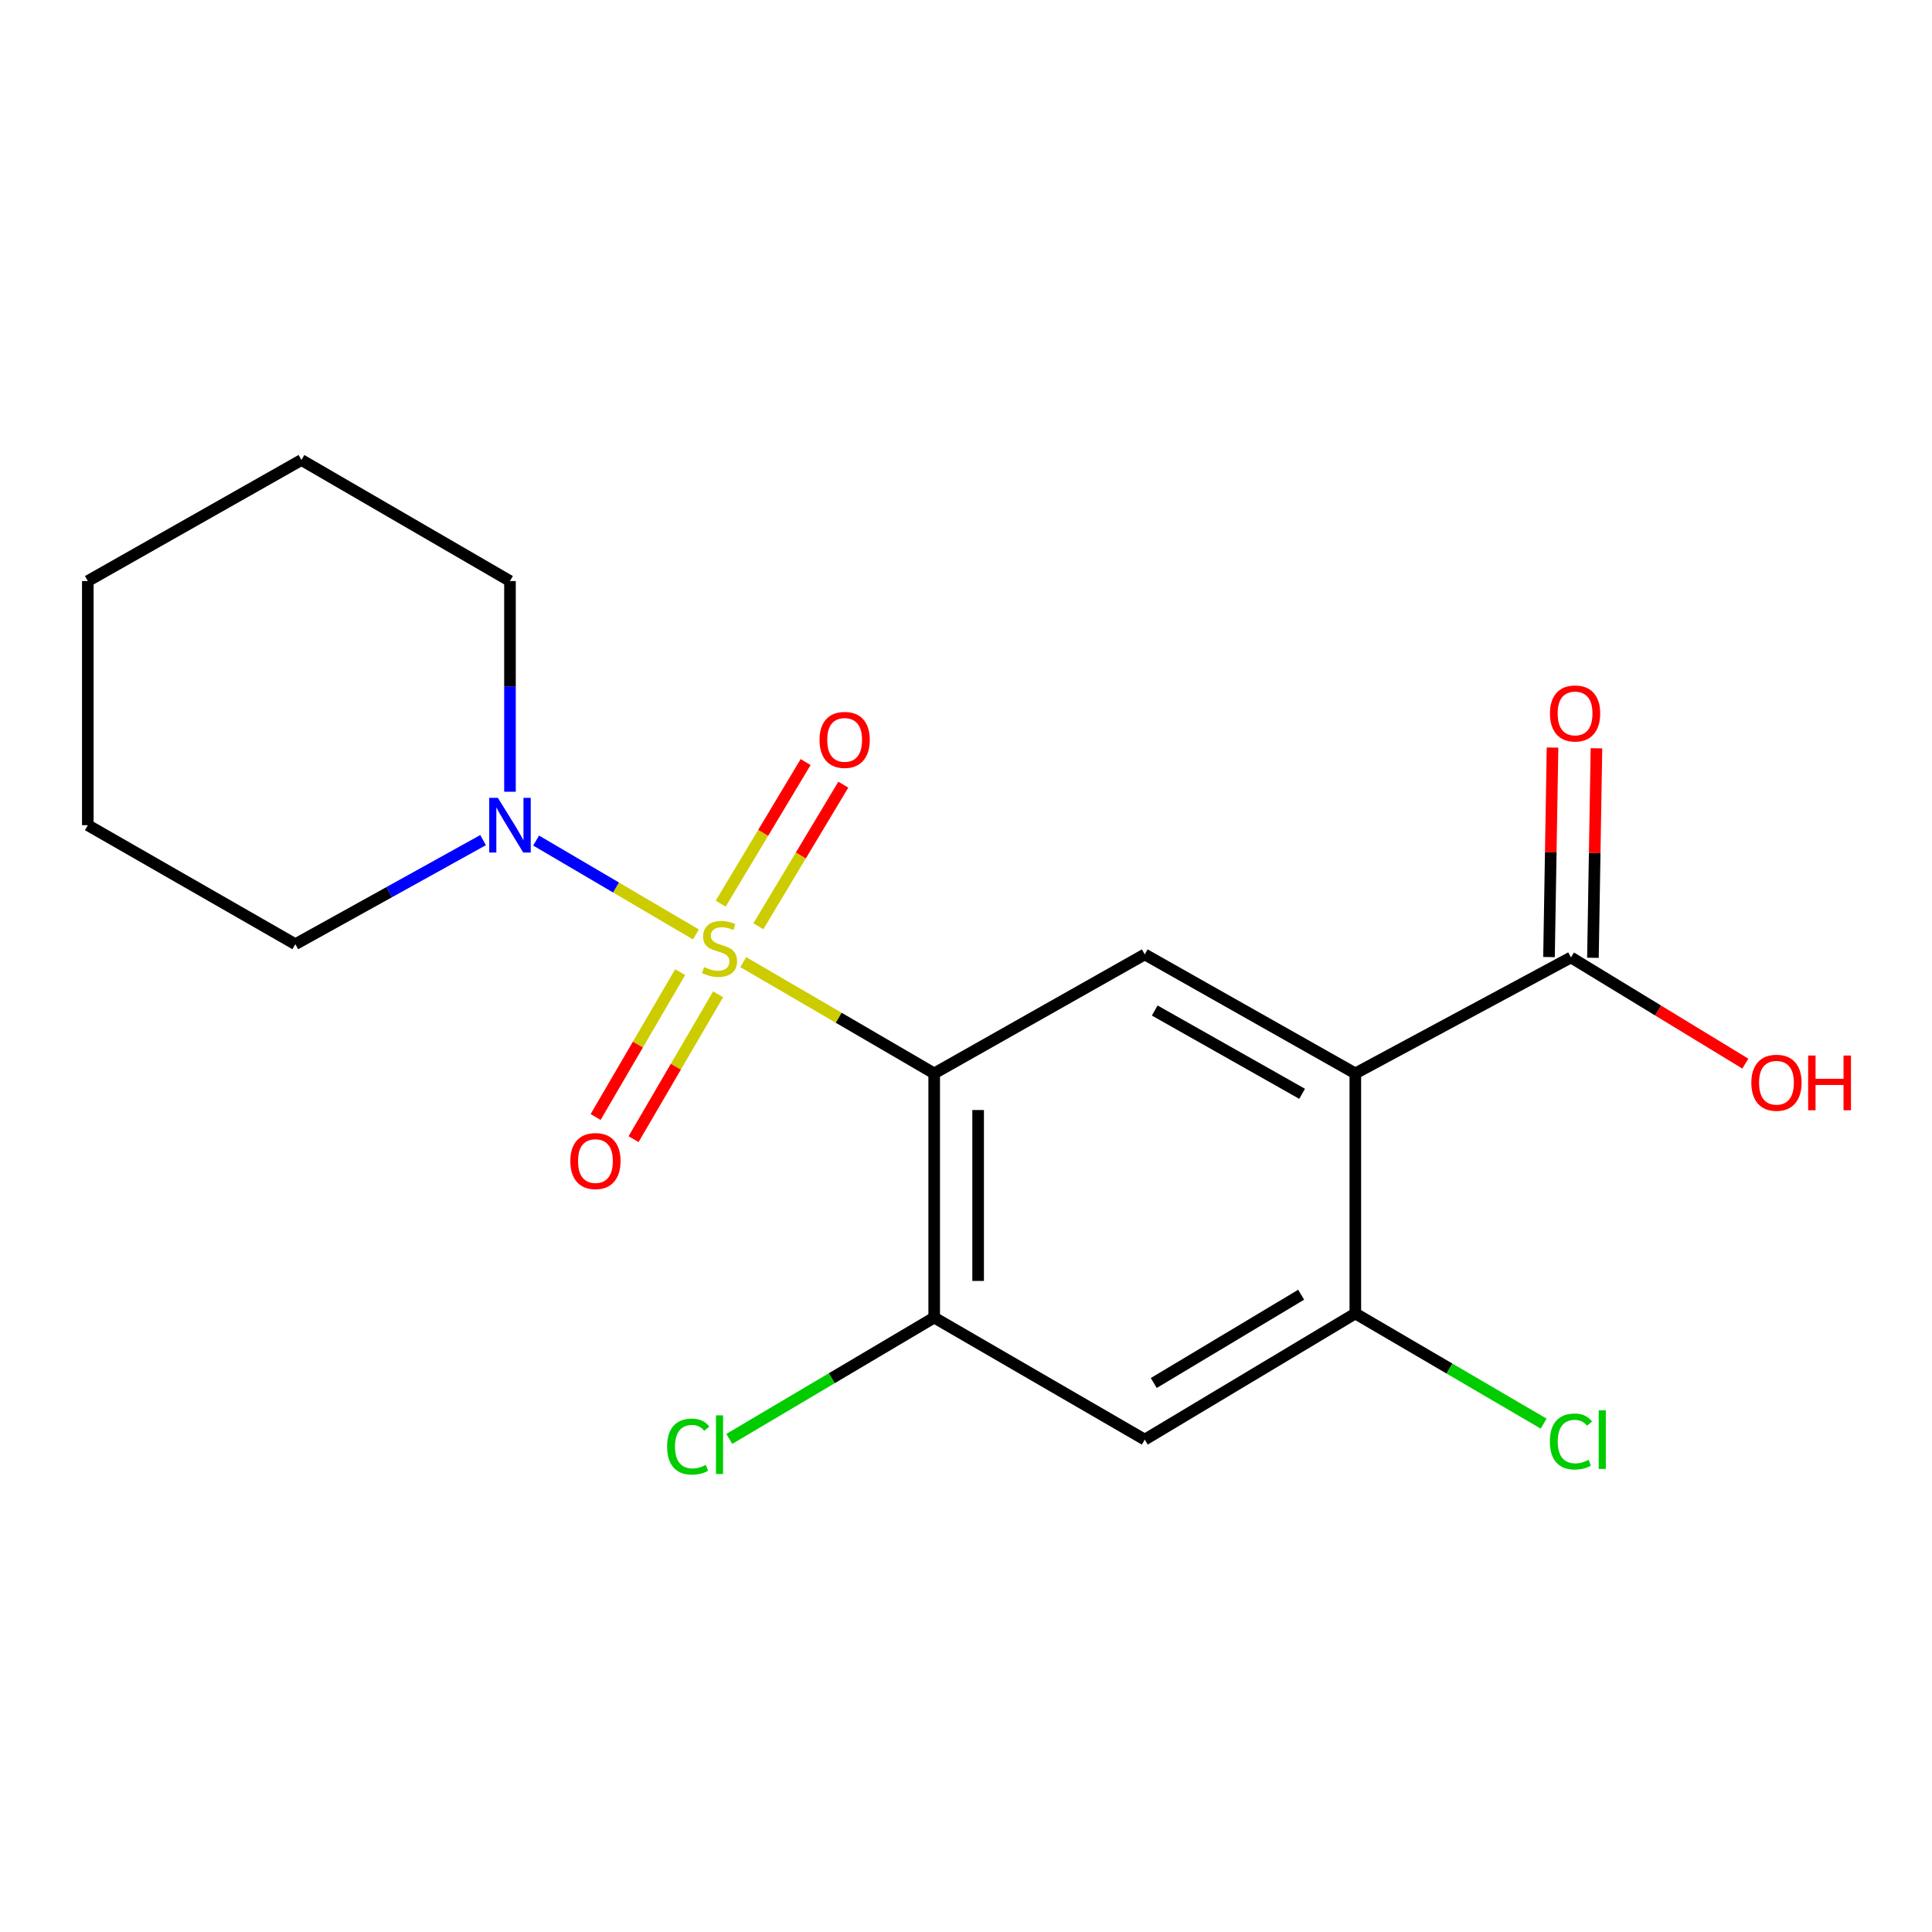 <?xml version='1.0' encoding='iso-8859-1'?>
<svg version='1.1' baseProfile='full'
              xmlns='http://www.w3.org/2000/svg'
                      xmlns:rdkit='http://www.rdkit.org/xml'
                      xmlns:xlink='http://www.w3.org/1999/xlink'
                  xml:space='preserve'
width='1000px' height='1000px' viewBox='0 0 1000 1000'>
<!-- END OF HEADER -->
<rect style='opacity:1.0;fill:#FFFFFF;stroke:none' width='1000' height='1000' x='0' y='0'> </rect>
<path class='bond-0' d='M 384.718,498.005 L 434.127,526.799' style='fill:none;fill-rule:evenodd;stroke:#CCCC00;stroke-width:6px;stroke-linecap:butt;stroke-linejoin:miter;stroke-opacity:1' />
<path class='bond-0' d='M 434.127,526.799 L 483.535,555.594' style='fill:none;fill-rule:evenodd;stroke:#000000;stroke-width:6px;stroke-linecap:butt;stroke-linejoin:miter;stroke-opacity:1' />
<path class='bond-2' d='M 360.198,483.657 L 318.846,459.364' style='fill:none;fill-rule:evenodd;stroke:#CCCC00;stroke-width:6px;stroke-linecap:butt;stroke-linejoin:miter;stroke-opacity:1' />
<path class='bond-2' d='M 318.846,459.364 L 277.494,435.07' style='fill:none;fill-rule:evenodd;stroke:#0000FF;stroke-width:6px;stroke-linecap:butt;stroke-linejoin:miter;stroke-opacity:1' />
<path class='bond-8' d='M 392.534,479.422 L 414.517,442.781' style='fill:none;fill-rule:evenodd;stroke:#CCCC00;stroke-width:6px;stroke-linecap:butt;stroke-linejoin:miter;stroke-opacity:1' />
<path class='bond-8' d='M 414.517,442.781 L 436.5,406.14' style='fill:none;fill-rule:evenodd;stroke:#FF0000;stroke-width:6px;stroke-linecap:butt;stroke-linejoin:miter;stroke-opacity:1' />
<path class='bond-8' d='M 373.031,467.722 L 395.014,431.081' style='fill:none;fill-rule:evenodd;stroke:#CCCC00;stroke-width:6px;stroke-linecap:butt;stroke-linejoin:miter;stroke-opacity:1' />
<path class='bond-8' d='M 395.014,431.081 L 416.997,394.44' style='fill:none;fill-rule:evenodd;stroke:#FF0000;stroke-width:6px;stroke-linecap:butt;stroke-linejoin:miter;stroke-opacity:1' />
<path class='bond-9' d='M 352.058,503.172 L 330.174,540.668' style='fill:none;fill-rule:evenodd;stroke:#CCCC00;stroke-width:6px;stroke-linecap:butt;stroke-linejoin:miter;stroke-opacity:1' />
<path class='bond-9' d='M 330.174,540.668 L 308.29,578.163' style='fill:none;fill-rule:evenodd;stroke:#FF0000;stroke-width:6px;stroke-linecap:butt;stroke-linejoin:miter;stroke-opacity:1' />
<path class='bond-9' d='M 371.7,514.637 L 349.816,552.132' style='fill:none;fill-rule:evenodd;stroke:#CCCC00;stroke-width:6px;stroke-linecap:butt;stroke-linejoin:miter;stroke-opacity:1' />
<path class='bond-9' d='M 349.816,552.132 L 327.932,589.627' style='fill:none;fill-rule:evenodd;stroke:#FF0000;stroke-width:6px;stroke-linecap:butt;stroke-linejoin:miter;stroke-opacity:1' />
<path class='bond-3' d='M 483.535,555.594 L 592.524,493.998' style='fill:none;fill-rule:evenodd;stroke:#000000;stroke-width:6px;stroke-linecap:butt;stroke-linejoin:miter;stroke-opacity:1' />
<path class='bond-4' d='M 483.535,555.594 L 483.535,681.969' style='fill:none;fill-rule:evenodd;stroke:#000000;stroke-width:6px;stroke-linecap:butt;stroke-linejoin:miter;stroke-opacity:1' />
<path class='bond-4' d='M 506.278,574.55 L 506.278,663.013' style='fill:none;fill-rule:evenodd;stroke:#000000;stroke-width:6px;stroke-linecap:butt;stroke-linejoin:miter;stroke-opacity:1' />
<path class='bond-1' d='M 701.514,555.594 L 592.524,493.998' style='fill:none;fill-rule:evenodd;stroke:#000000;stroke-width:6px;stroke-linecap:butt;stroke-linejoin:miter;stroke-opacity:1' />
<path class='bond-1' d='M 673.976,566.154 L 597.683,523.037' style='fill:none;fill-rule:evenodd;stroke:#000000;stroke-width:6px;stroke-linecap:butt;stroke-linejoin:miter;stroke-opacity:1' />
<path class='bond-6' d='M 701.514,555.594 L 813.131,495.565' style='fill:none;fill-rule:evenodd;stroke:#000000;stroke-width:6px;stroke-linecap:butt;stroke-linejoin:miter;stroke-opacity:1' />
<path class='bond-20' d='M 701.514,555.594 L 701.514,679.859' style='fill:none;fill-rule:evenodd;stroke:#000000;stroke-width:6px;stroke-linecap:butt;stroke-linejoin:miter;stroke-opacity:1' />
<path class='bond-14' d='M 263.964,409.802 L 263.964,355.274' style='fill:none;fill-rule:evenodd;stroke:#0000FF;stroke-width:6px;stroke-linecap:butt;stroke-linejoin:miter;stroke-opacity:1' />
<path class='bond-14' d='M 263.964,355.274 L 263.964,300.746' style='fill:none;fill-rule:evenodd;stroke:#000000;stroke-width:6px;stroke-linecap:butt;stroke-linejoin:miter;stroke-opacity:1' />
<path class='bond-15' d='M 250.048,434.836 L 201.456,461.776' style='fill:none;fill-rule:evenodd;stroke:#0000FF;stroke-width:6px;stroke-linecap:butt;stroke-linejoin:miter;stroke-opacity:1' />
<path class='bond-15' d='M 201.456,461.776 L 152.865,488.717' style='fill:none;fill-rule:evenodd;stroke:#000000;stroke-width:6px;stroke-linecap:butt;stroke-linejoin:miter;stroke-opacity:1' />
<path class='bond-7' d='M 483.535,681.969 L 592.524,745.144' style='fill:none;fill-rule:evenodd;stroke:#000000;stroke-width:6px;stroke-linecap:butt;stroke-linejoin:miter;stroke-opacity:1' />
<path class='bond-11' d='M 483.535,681.969 L 430.513,713.37' style='fill:none;fill-rule:evenodd;stroke:#000000;stroke-width:6px;stroke-linecap:butt;stroke-linejoin:miter;stroke-opacity:1' />
<path class='bond-11' d='M 430.513,713.37 L 377.491,744.77' style='fill:none;fill-rule:evenodd;stroke:#00CC00;stroke-width:6px;stroke-linecap:butt;stroke-linejoin:miter;stroke-opacity:1' />
<path class='bond-5' d='M 701.514,679.859 L 592.524,745.144' style='fill:none;fill-rule:evenodd;stroke:#000000;stroke-width:6px;stroke-linecap:butt;stroke-linejoin:miter;stroke-opacity:1' />
<path class='bond-5' d='M 673.479,670.141 L 597.186,715.841' style='fill:none;fill-rule:evenodd;stroke:#000000;stroke-width:6px;stroke-linecap:butt;stroke-linejoin:miter;stroke-opacity:1' />
<path class='bond-12' d='M 701.514,679.859 L 750.246,708.362' style='fill:none;fill-rule:evenodd;stroke:#000000;stroke-width:6px;stroke-linecap:butt;stroke-linejoin:miter;stroke-opacity:1' />
<path class='bond-12' d='M 750.246,708.362 L 798.979,736.866' style='fill:none;fill-rule:evenodd;stroke:#00CC00;stroke-width:6px;stroke-linecap:butt;stroke-linejoin:miter;stroke-opacity:1' />
<path class='bond-10' d='M 824.501,495.756 L 825.412,441.534' style='fill:none;fill-rule:evenodd;stroke:#000000;stroke-width:6px;stroke-linecap:butt;stroke-linejoin:miter;stroke-opacity:1' />
<path class='bond-10' d='M 825.412,441.534 L 826.323,387.313' style='fill:none;fill-rule:evenodd;stroke:#FF0000;stroke-width:6px;stroke-linecap:butt;stroke-linejoin:miter;stroke-opacity:1' />
<path class='bond-10' d='M 801.762,495.374 L 802.672,441.152' style='fill:none;fill-rule:evenodd;stroke:#000000;stroke-width:6px;stroke-linecap:butt;stroke-linejoin:miter;stroke-opacity:1' />
<path class='bond-10' d='M 802.672,441.152 L 803.583,386.931' style='fill:none;fill-rule:evenodd;stroke:#FF0000;stroke-width:6px;stroke-linecap:butt;stroke-linejoin:miter;stroke-opacity:1' />
<path class='bond-13' d='M 813.131,495.565 L 858.255,523.048' style='fill:none;fill-rule:evenodd;stroke:#000000;stroke-width:6px;stroke-linecap:butt;stroke-linejoin:miter;stroke-opacity:1' />
<path class='bond-13' d='M 858.255,523.048 L 903.379,550.531' style='fill:none;fill-rule:evenodd;stroke:#FF0000;stroke-width:6px;stroke-linecap:butt;stroke-linejoin:miter;stroke-opacity:1' />
<path class='bond-16' d='M 263.964,300.746 L 156.023,238.102' style='fill:none;fill-rule:evenodd;stroke:#000000;stroke-width:6px;stroke-linecap:butt;stroke-linejoin:miter;stroke-opacity:1' />
<path class='bond-17' d='M 152.865,488.717 L 45.455,427.121' style='fill:none;fill-rule:evenodd;stroke:#000000;stroke-width:6px;stroke-linecap:butt;stroke-linejoin:miter;stroke-opacity:1' />
<path class='bond-19' d='M 156.023,238.102 L 45.455,300.746' style='fill:none;fill-rule:evenodd;stroke:#000000;stroke-width:6px;stroke-linecap:butt;stroke-linejoin:miter;stroke-opacity:1' />
<path class='bond-18' d='M 45.455,427.121 L 45.455,300.746' style='fill:none;fill-rule:evenodd;stroke:#000000;stroke-width:6px;stroke-linecap:butt;stroke-linejoin:miter;stroke-opacity:1' />
<path  class='atom-0' d='M 364.423 500.559
Q 364.743 500.679, 366.063 501.239
Q 367.383 501.799, 368.823 502.159
Q 370.303 502.479, 371.743 502.479
Q 374.423 502.479, 375.983 501.199
Q 377.543 499.879, 377.543 497.599
Q 377.543 496.039, 376.743 495.079
Q 375.983 494.119, 374.783 493.599
Q 373.583 493.079, 371.583 492.479
Q 369.063 491.719, 367.543 490.999
Q 366.063 490.279, 364.983 488.759
Q 363.943 487.239, 363.943 484.679
Q 363.943 481.119, 366.343 478.919
Q 368.783 476.719, 373.583 476.719
Q 376.863 476.719, 380.583 478.279
L 379.663 481.359
Q 376.263 479.959, 373.703 479.959
Q 370.943 479.959, 369.423 481.119
Q 367.903 482.239, 367.943 484.199
Q 367.943 485.719, 368.703 486.639
Q 369.503 487.559, 370.623 488.079
Q 371.783 488.599, 373.703 489.199
Q 376.263 489.999, 377.783 490.799
Q 379.303 491.599, 380.383 493.239
Q 381.503 494.839, 381.503 497.599
Q 381.503 501.519, 378.863 503.639
Q 376.263 505.719, 371.903 505.719
Q 369.383 505.719, 367.463 505.159
Q 365.583 504.639, 363.343 503.719
L 364.423 500.559
' fill='#CCCC00'/>
<path  class='atom-3' d='M 257.704 412.961
L 266.984 427.961
Q 267.904 429.441, 269.384 432.121
Q 270.864 434.801, 270.944 434.961
L 270.944 412.961
L 274.704 412.961
L 274.704 441.281
L 270.824 441.281
L 260.864 424.881
Q 259.704 422.961, 258.464 420.761
Q 257.264 418.561, 256.904 417.881
L 256.904 441.281
L 253.224 441.281
L 253.224 412.961
L 257.704 412.961
' fill='#0000FF'/>
<path  class='atom-9' d='M 424.19 382.966
Q 424.19 376.166, 427.55 372.366
Q 430.91 368.566, 437.19 368.566
Q 443.47 368.566, 446.83 372.366
Q 450.19 376.166, 450.19 382.966
Q 450.19 389.846, 446.79 393.766
Q 443.39 397.646, 437.19 397.646
Q 430.95 397.646, 427.55 393.766
Q 424.19 389.886, 424.19 382.966
M 437.19 394.446
Q 441.51 394.446, 443.83 391.566
Q 446.19 388.646, 446.19 382.966
Q 446.19 377.406, 443.83 374.606
Q 441.51 371.766, 437.19 371.766
Q 432.87 371.766, 430.51 374.566
Q 428.19 377.366, 428.19 382.966
Q 428.19 388.686, 430.51 391.566
Q 432.87 394.446, 437.19 394.446
' fill='#FF0000'/>
<path  class='atom-10' d='M 295.199 600.958
Q 295.199 594.158, 298.559 590.358
Q 301.919 586.558, 308.199 586.558
Q 314.479 586.558, 317.839 590.358
Q 321.199 594.158, 321.199 600.958
Q 321.199 607.838, 317.799 611.758
Q 314.399 615.638, 308.199 615.638
Q 301.959 615.638, 298.559 611.758
Q 295.199 607.878, 295.199 600.958
M 308.199 612.438
Q 312.519 612.438, 314.839 609.558
Q 317.199 606.638, 317.199 600.958
Q 317.199 595.398, 314.839 592.598
Q 312.519 589.758, 308.199 589.758
Q 303.879 589.758, 301.519 592.558
Q 299.199 595.358, 299.199 600.958
Q 299.199 606.678, 301.519 609.558
Q 303.879 612.438, 308.199 612.438
' fill='#FF0000'/>
<path  class='atom-11' d='M 802.254 369.282
Q 802.254 362.482, 805.614 358.682
Q 808.974 354.882, 815.254 354.882
Q 821.534 354.882, 824.894 358.682
Q 828.254 362.482, 828.254 369.282
Q 828.254 376.162, 824.854 380.082
Q 821.454 383.962, 815.254 383.962
Q 809.014 383.962, 805.614 380.082
Q 802.254 376.202, 802.254 369.282
M 815.254 380.762
Q 819.574 380.762, 821.894 377.882
Q 824.254 374.962, 824.254 369.282
Q 824.254 363.722, 821.894 360.922
Q 819.574 358.082, 815.254 358.082
Q 810.934 358.082, 808.574 360.882
Q 806.254 363.682, 806.254 369.282
Q 806.254 375.002, 808.574 377.882
Q 810.934 380.762, 815.254 380.762
' fill='#FF0000'/>
<path  class='atom-12' d='M 345.303 748.752
Q 345.303 741.712, 348.583 738.032
Q 351.903 734.312, 358.183 734.312
Q 364.023 734.312, 367.143 738.432
L 364.503 740.592
Q 362.223 737.592, 358.183 737.592
Q 353.903 737.592, 351.623 740.472
Q 349.383 743.312, 349.383 748.752
Q 349.383 754.352, 351.703 757.232
Q 354.063 760.112, 358.623 760.112
Q 361.743 760.112, 365.383 758.232
L 366.503 761.232
Q 365.023 762.192, 362.783 762.752
Q 360.543 763.312, 358.063 763.312
Q 351.903 763.312, 348.583 759.552
Q 345.303 755.792, 345.303 748.752
' fill='#00CC00'/>
<path  class='atom-12' d='M 370.583 732.592
L 374.263 732.592
L 374.263 762.952
L 370.583 762.952
L 370.583 732.592
' fill='#00CC00'/>
<path  class='atom-13' d='M 802.211 746.124
Q 802.211 739.084, 805.491 735.404
Q 808.811 731.684, 815.091 731.684
Q 820.931 731.684, 824.051 735.804
L 821.411 737.964
Q 819.131 734.964, 815.091 734.964
Q 810.811 734.964, 808.531 737.844
Q 806.291 740.684, 806.291 746.124
Q 806.291 751.724, 808.611 754.604
Q 810.971 757.484, 815.531 757.484
Q 818.651 757.484, 822.291 755.604
L 823.411 758.604
Q 821.931 759.564, 819.691 760.124
Q 817.451 760.684, 814.971 760.684
Q 808.811 760.684, 805.491 756.924
Q 802.211 753.164, 802.211 746.124
' fill='#00CC00'/>
<path  class='atom-13' d='M 827.491 729.964
L 831.171 729.964
L 831.171 760.324
L 827.491 760.324
L 827.491 729.964
' fill='#00CC00'/>
<path  class='atom-14' d='M 906.493 560.424
Q 906.493 553.624, 909.853 549.824
Q 913.213 546.024, 919.493 546.024
Q 925.773 546.024, 929.133 549.824
Q 932.493 553.624, 932.493 560.424
Q 932.493 567.304, 929.093 571.224
Q 925.693 575.104, 919.493 575.104
Q 913.253 575.104, 909.853 571.224
Q 906.493 567.344, 906.493 560.424
M 919.493 571.904
Q 923.813 571.904, 926.133 569.024
Q 928.493 566.104, 928.493 560.424
Q 928.493 554.864, 926.133 552.064
Q 923.813 549.224, 919.493 549.224
Q 915.173 549.224, 912.813 552.024
Q 910.493 554.824, 910.493 560.424
Q 910.493 566.144, 912.813 569.024
Q 915.173 571.904, 919.493 571.904
' fill='#FF0000'/>
<path  class='atom-14' d='M 935.893 546.344
L 939.733 546.344
L 939.733 558.384
L 954.213 558.384
L 954.213 546.344
L 958.053 546.344
L 958.053 574.664
L 954.213 574.664
L 954.213 561.584
L 939.733 561.584
L 939.733 574.664
L 935.893 574.664
L 935.893 546.344
' fill='#FF0000'/>
</svg>
